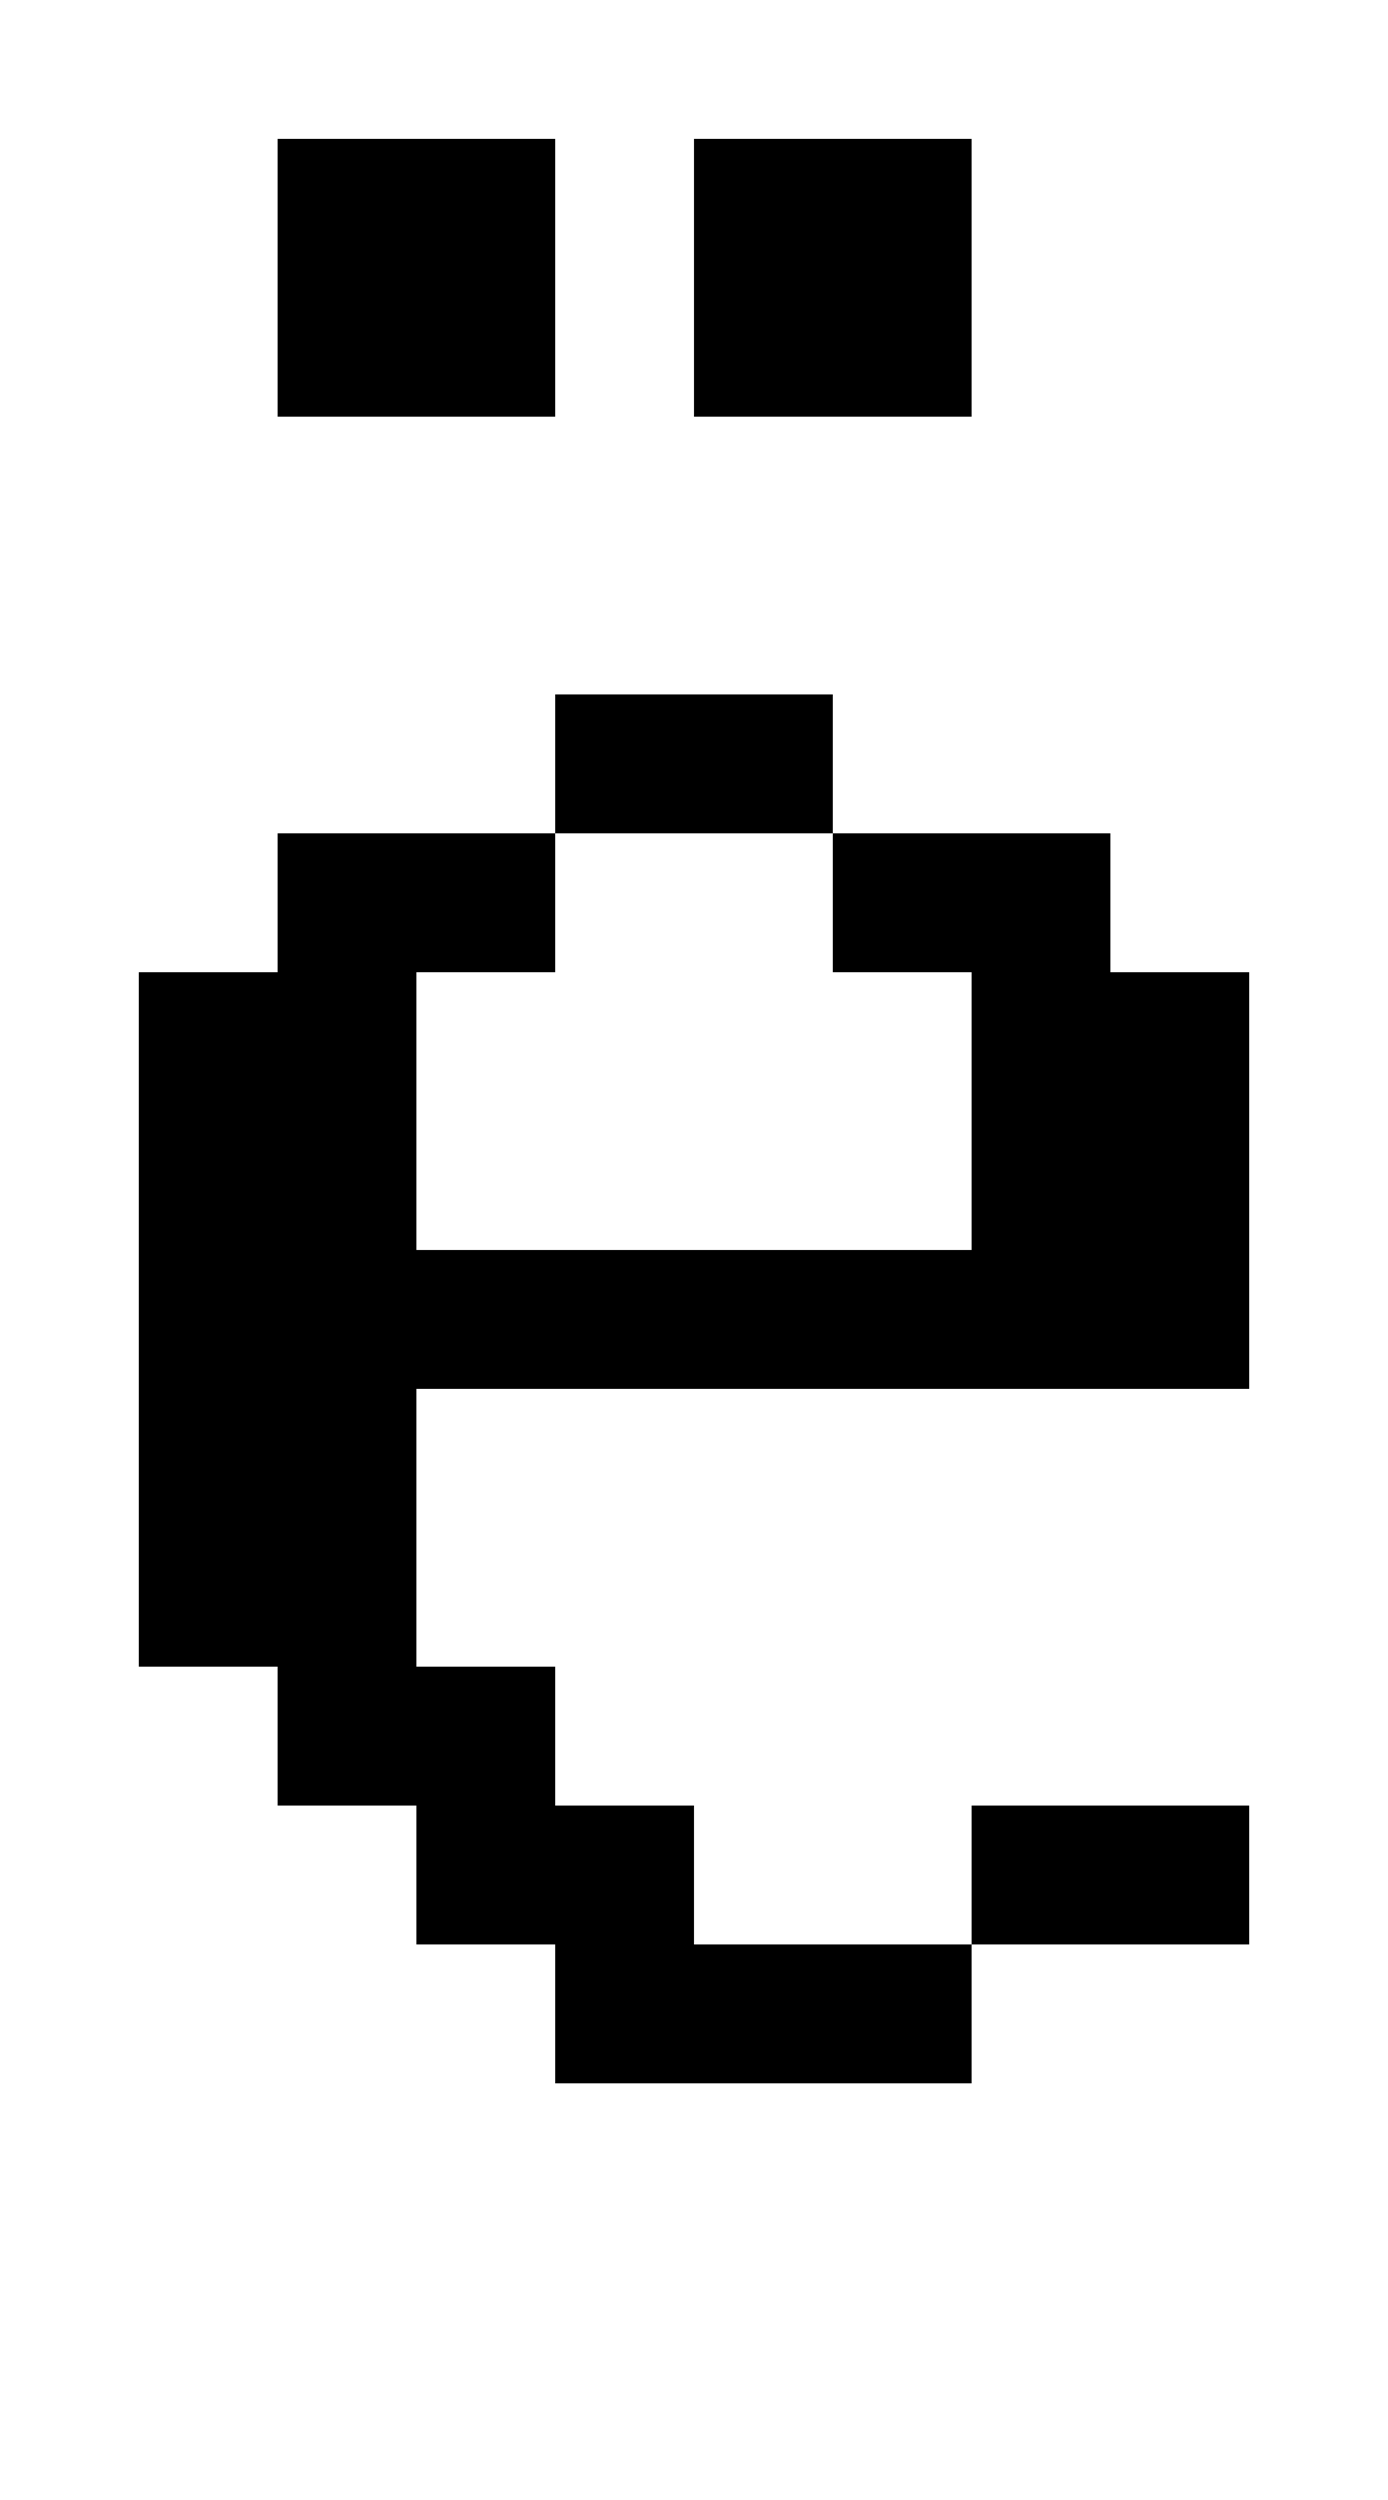 <?xml version="1.0" standalone="no"?>
<!DOCTYPE svg PUBLIC "-//W3C//DTD SVG 20010904//EN"
 "http://www.w3.org/TR/2001/REC-SVG-20010904/DTD/svg10.dtd">
<svg version="1.0" xmlns="http://www.w3.org/2000/svg"
 width="40pt" height="72pt" viewBox="0 0 40 72"
 preserveAspectRatio="xMidYMid meet">
<g transform="translate(0,72) scale(1,-1)"
fill="#000000" stroke="none">
<path d="M8 64 l0 -4 4 0 4 0 0 4 0 4 -4 0 -4 0 0 -4z"/>
<path d="M20 64 l0 -4 4 0 4 0 0 4 0 4 -4 0 -4 0 0 -4z"/>
<path d="M16 50 l0 -2 -4 0 -4 0 0 -2 0 -2 -2 0 -2 0 0 -10 0 -10 2 0 2 0 0
-2 0 -2 2 0 2 0 0 -2 0 -2 2 0 2 0 0 -2 0 -2 6 0 6 0 0 2 0 2 4 0 4 0 0 2 0 2
-4 0 -4 0 0 -2 0 -2 -4 0 -4 0 0 2 0 2 -2 0 -2 0 0 2 0 2 -2 0 -2 0 0 4 0 4
12 0 12 0 0 6 0 6 -2 0 -2 0 0 2 0 2 -4 0 -4 0 0 2 0 2 -4 0 -4 0 0 -2z m8 -4
l0 -2 2 0 2 0 0 -4 0 -4 -8 0 -8 0 0 4 0 4 2 0 2 0 0 2 0 2 4 0 4 0 0 -2z"/>
</g>
</svg>
